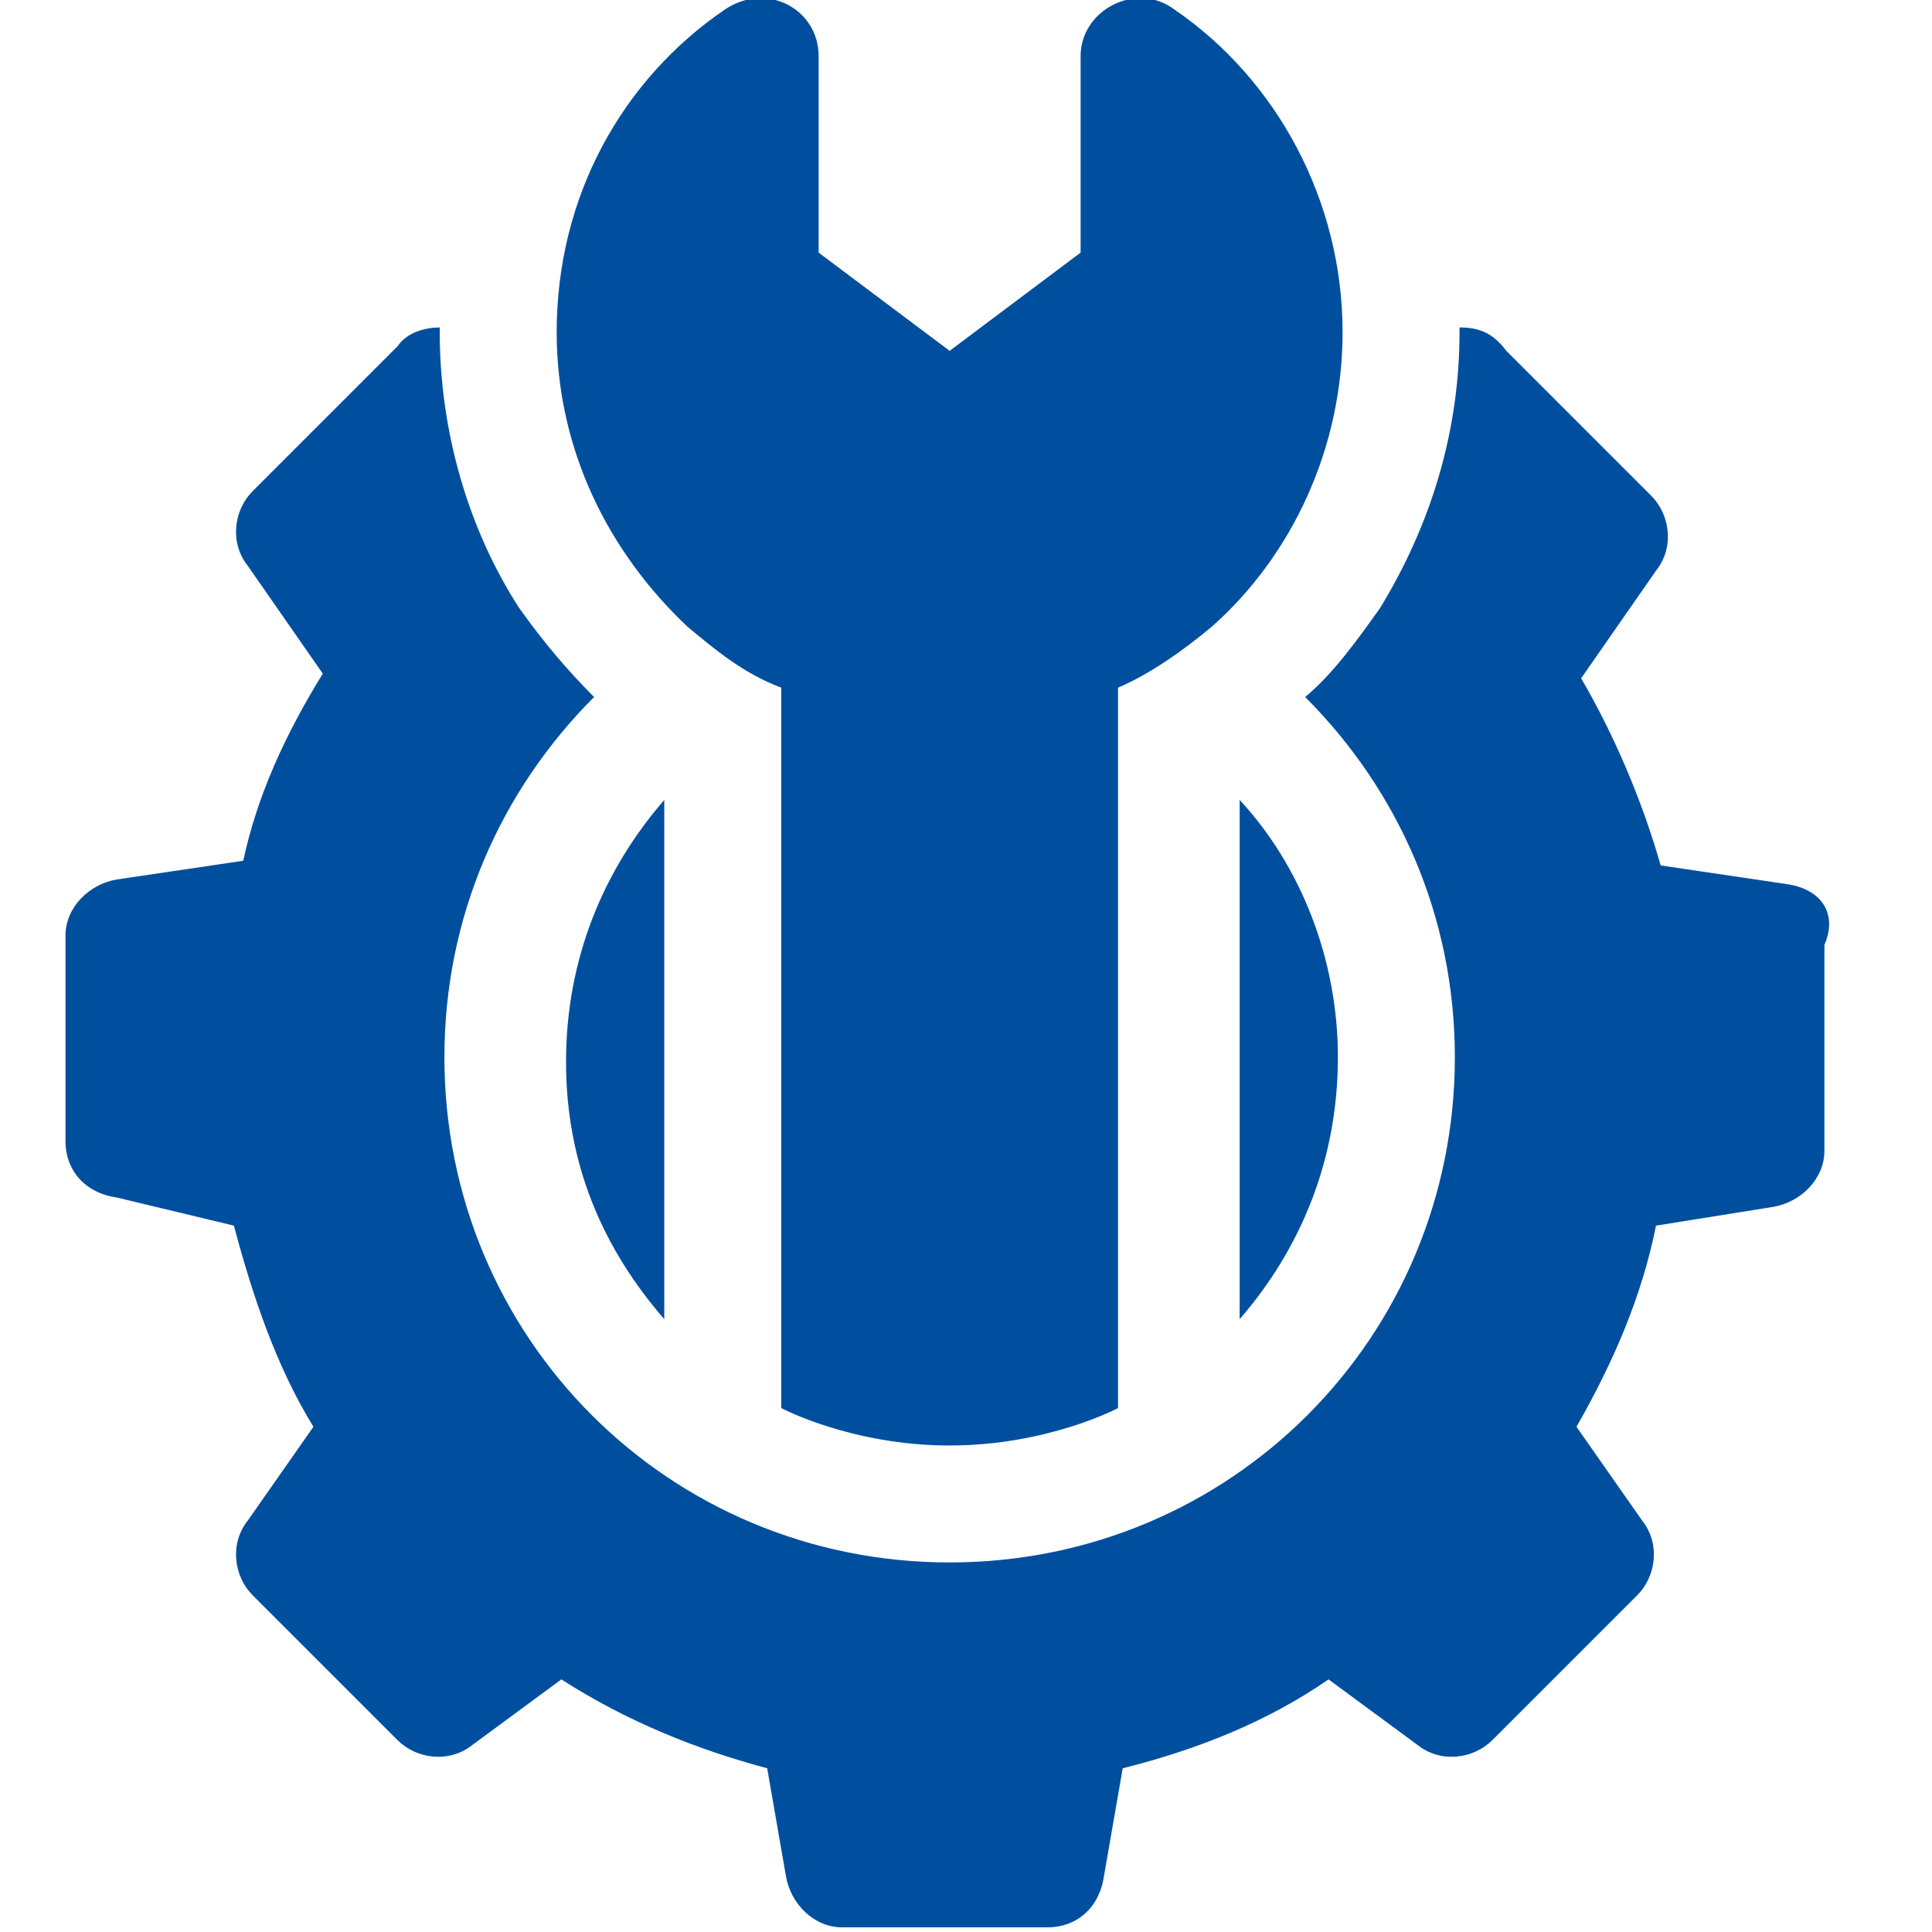 <?xml version="1.0" encoding="utf-8"?>
<!-- Generator: Adobe Illustrator 24.0.2, SVG Export Plug-In . SVG Version: 6.00 Build 0)  -->
<svg version="1.1" id="Слой_1" xmlns="http://www.w3.org/2000/svg" xmlns:xlink="http://www.w3.org/1999/xlink" x="0px" y="0px"
	 viewBox="0 0 41.3 41.3" style="enable-background:new 0 0 41.3 41.3;" xml:space="preserve">
<style type="text/css">
	.st0{fill:#004F9F;}
</style>
<g>
	<path class="st0" d="M14.2,28.2l0-11.1c-1.3,1.5-2.1,3.4-2.1,5.6S12.9,26.7,14.2,28.2z"/>
	<path class="st0" d="M26.5,17.1l0,11.1c1.3-1.5,2.1-3.4,2.1-5.6C28.6,20.5,27.8,18.5,26.5,17.1z"/>
	<path class="st0" d="M38.2,18.9l-2.7-0.4c-0.4-1.4-1-2.8-1.7-4l1.6-2.3c0.4-0.5,0.3-1.2-0.1-1.6l-3.1-3.1C31.9,7.1,31.6,7,31.2,7
		c0,0,0,0.1,0,0.1c0,2.1-0.6,4.1-1.7,5.9c-0.5,0.7-1,1.4-1.6,1.9c2,2,3.2,4.7,3.2,7.7c0,6-4.8,10.8-10.8,10.8S9.5,28.6,9.5,22.6
		c0-3,1.2-5.7,3.2-7.7c-0.6-0.6-1.1-1.2-1.6-1.9C10,11.3,9.4,9.2,9.4,7.1c0,0,0-0.1,0-0.1C9.1,7,8.7,7.1,8.5,7.4l-3.1,3.1
		c-0.4,0.4-0.5,1.1-0.1,1.6l1.6,2.3c-0.8,1.3-1.4,2.6-1.7,4l-2.7,0.4c-0.6,0.1-1.1,0.6-1.1,1.2l0,4.4c0,0.6,0.4,1.1,1.1,1.2L5,26.2
		c0.4,1.5,0.9,3,1.7,4.3l-1.4,2c-0.4,0.5-0.3,1.2,0.1,1.6l3.1,3.1c0.4,0.4,1.1,0.5,1.6,0.1l1.9-1.4c1.4,0.9,2.9,1.5,4.4,1.9l0.4,2.3
		c0.1,0.6,0.6,1.1,1.2,1.1h4.4c0.6,0,1.1-0.4,1.2-1.1l0.4-2.3c1.6-0.4,3.1-1,4.4-1.9l1.9,1.4c0.5,0.4,1.2,0.3,1.6-0.1l3.1-3.1
		c0.4-0.4,0.5-1.1,0.1-1.6l-1.4-2c0.8-1.4,1.4-2.8,1.7-4.3l2.5-0.4c0.6-0.1,1.1-0.6,1.1-1.2v-4.4C39.3,19.5,38.9,19,38.2,18.9
		L38.2,18.9z"/>
	<path class="st0" d="M25.1,0.2c-0.8-0.6-2,0-2,1l0,4.2l-2.8,2.1l-2.8-2.1l0-4.2c0-1-1.1-1.6-2-1c-2.2,1.5-3.6,4-3.6,6.9
		c0,2.5,1.1,4.7,2.8,6.3c0.6,0.5,1.2,1,2,1.3l0,15.4c0,0,1.5,0.8,3.6,0.8c2.1,0,3.6-0.8,3.6-0.8h0l0-15.4c0.7-0.3,1.4-0.8,2-1.3
		c1.7-1.5,2.8-3.8,2.8-6.3C28.7,4.3,27.3,1.7,25.1,0.2L25.1,0.2z"/>
</g>
</svg>
